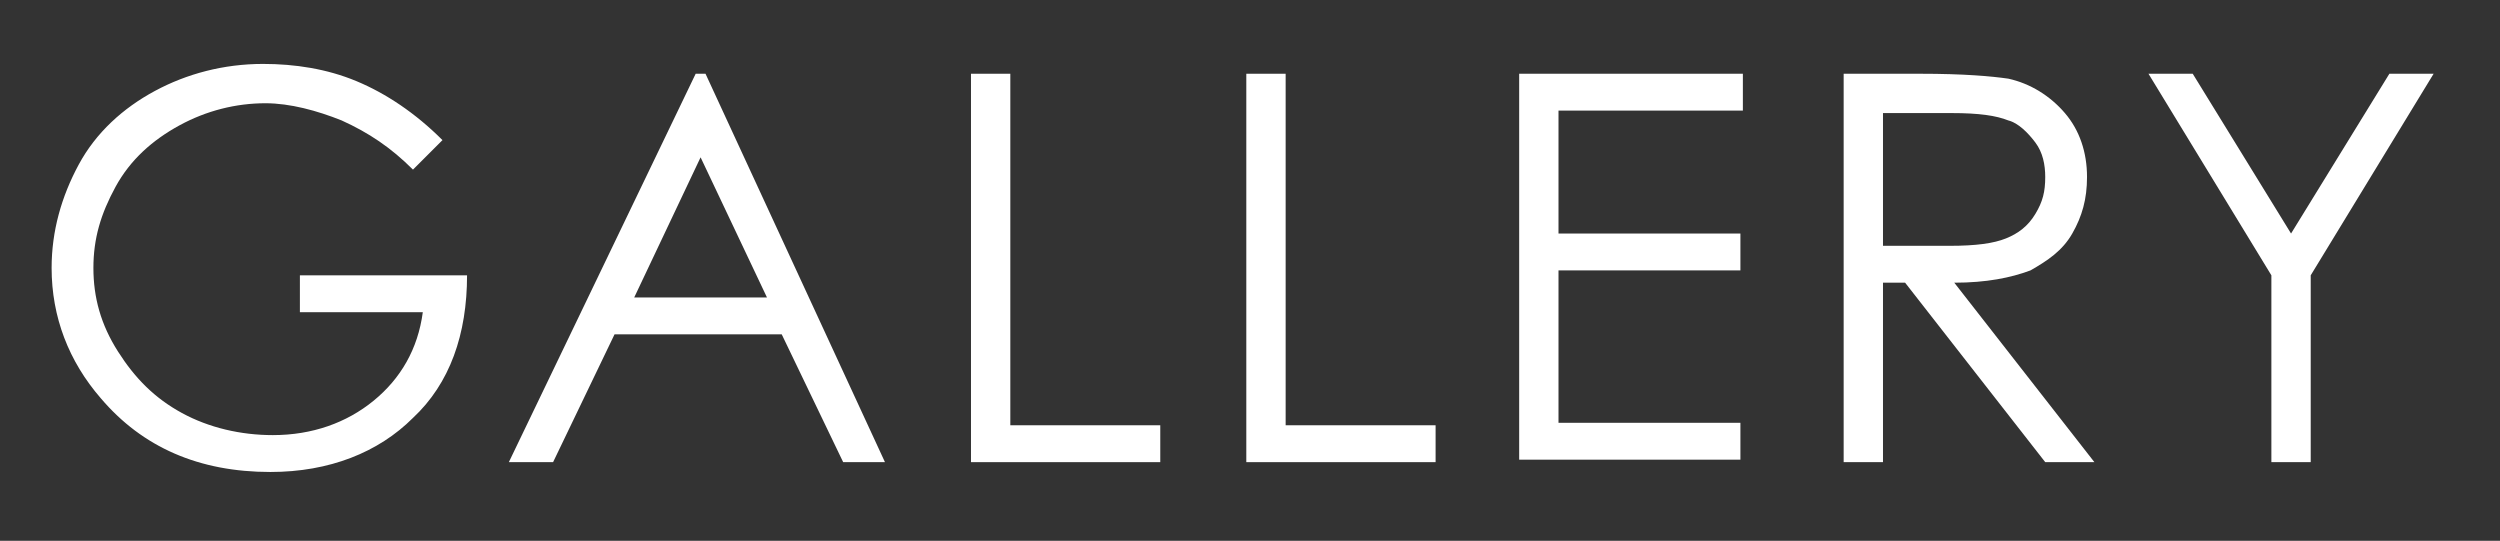<?xml version="1.0" encoding="utf-8"?>
<!-- Generator: Adobe Illustrator 27.2.0, SVG Export Plug-In . SVG Version: 6.00 Build 0)  -->
<svg version="1.1" id="_レイヤー_2" xmlns="http://www.w3.org/2000/svg" xmlns:xlink="http://www.w3.org/1999/xlink" x="0px"
	 y="0px" viewBox="0 0 101.7 22" style="enable-background:new 0 0 101.7 22;" xml:space="preserve">
<rect x="0" y="0" width="101.7" height="22" fill="#333333" stroke="none"/>
<style type="text/css">
	.st0{fill:#FFFFFF;}
</style>
<g>
	<path class="st0" d="M18,5.7l-1.2,1.2c-0.9-0.9-1.8-1.5-2.9-2c-1-0.4-2.1-0.7-3.1-0.7c-1.2,0-2.4,0.3-3.5,0.9
		c-1.1,0.6-2,1.4-2.6,2.5s-0.9,2.1-0.9,3.3c0,1.2,0.3,2.3,1,3.4s1.5,1.9,2.6,2.5s2.4,0.9,3.7,0.9c1.6,0,3-0.5,4.1-1.4
		c1.1-0.9,1.8-2.1,2-3.6h-5v-1.5h6.8c0,2.4-0.7,4.4-2.2,5.8c-1.4,1.4-3.4,2.2-5.8,2.2c-2.9,0-5.2-1-6.9-3c-1.3-1.5-2-3.3-2-5.3
		c0-1.5,0.4-2.9,1.1-4.2s1.8-2.3,3.1-3s2.8-1.1,4.4-1.1c1.3,0,2.6,0.2,3.8,0.7S16.9,4.6,18,5.7z"/>
	<path class="st0" d="M28.7,3L36,18.8h-1.7l-2.5-5.2H25l-2.5,5.2h-1.8L28.3,3H28.7z M28.5,6.4l-2.7,5.7h5.4L28.5,6.4z"/>
	<path class="st0" d="M39.5,3h1.6v14.3h6.1v1.5h-7.7V3z"/>
	<path class="st0" d="M50.7,3h1.6v14.3h6.1v1.5h-7.7V3z"/>
	<path class="st0" d="M61.8,3h9.1v1.5h-7.5v5h7.4v1.5h-7.4v6.2h7.4v1.5h-9V3z"/>
	<path class="st0" d="M75,3h3.1c1.8,0,2.9,0.1,3.6,0.2c0.9,0.2,1.7,0.7,2.3,1.4s0.9,1.6,0.9,2.6c0,0.9-0.2,1.6-0.6,2.3
		c-0.4,0.7-1,1.1-1.7,1.5c-0.8,0.3-1.8,0.5-3.1,0.5l5.7,7.3h-2l-5.7-7.3h-0.9v7.3H75V3z M76.6,4.6v5.4l2.7,0c1.1,0,1.8-0.1,2.3-0.3
		c0.5-0.2,0.9-0.5,1.2-1s0.4-0.9,0.4-1.5c0-0.5-0.1-1-0.4-1.4S82.1,5,81.7,4.9c-0.5-0.2-1.2-0.3-2.3-0.3H76.6z"/>
	<path class="st0" d="M87.4,3h1.8l4,6.5l4-6.5h1.8l-5,8.2v7.6h-1.6v-7.6L87.4,3z"/>
</g>
</svg>
